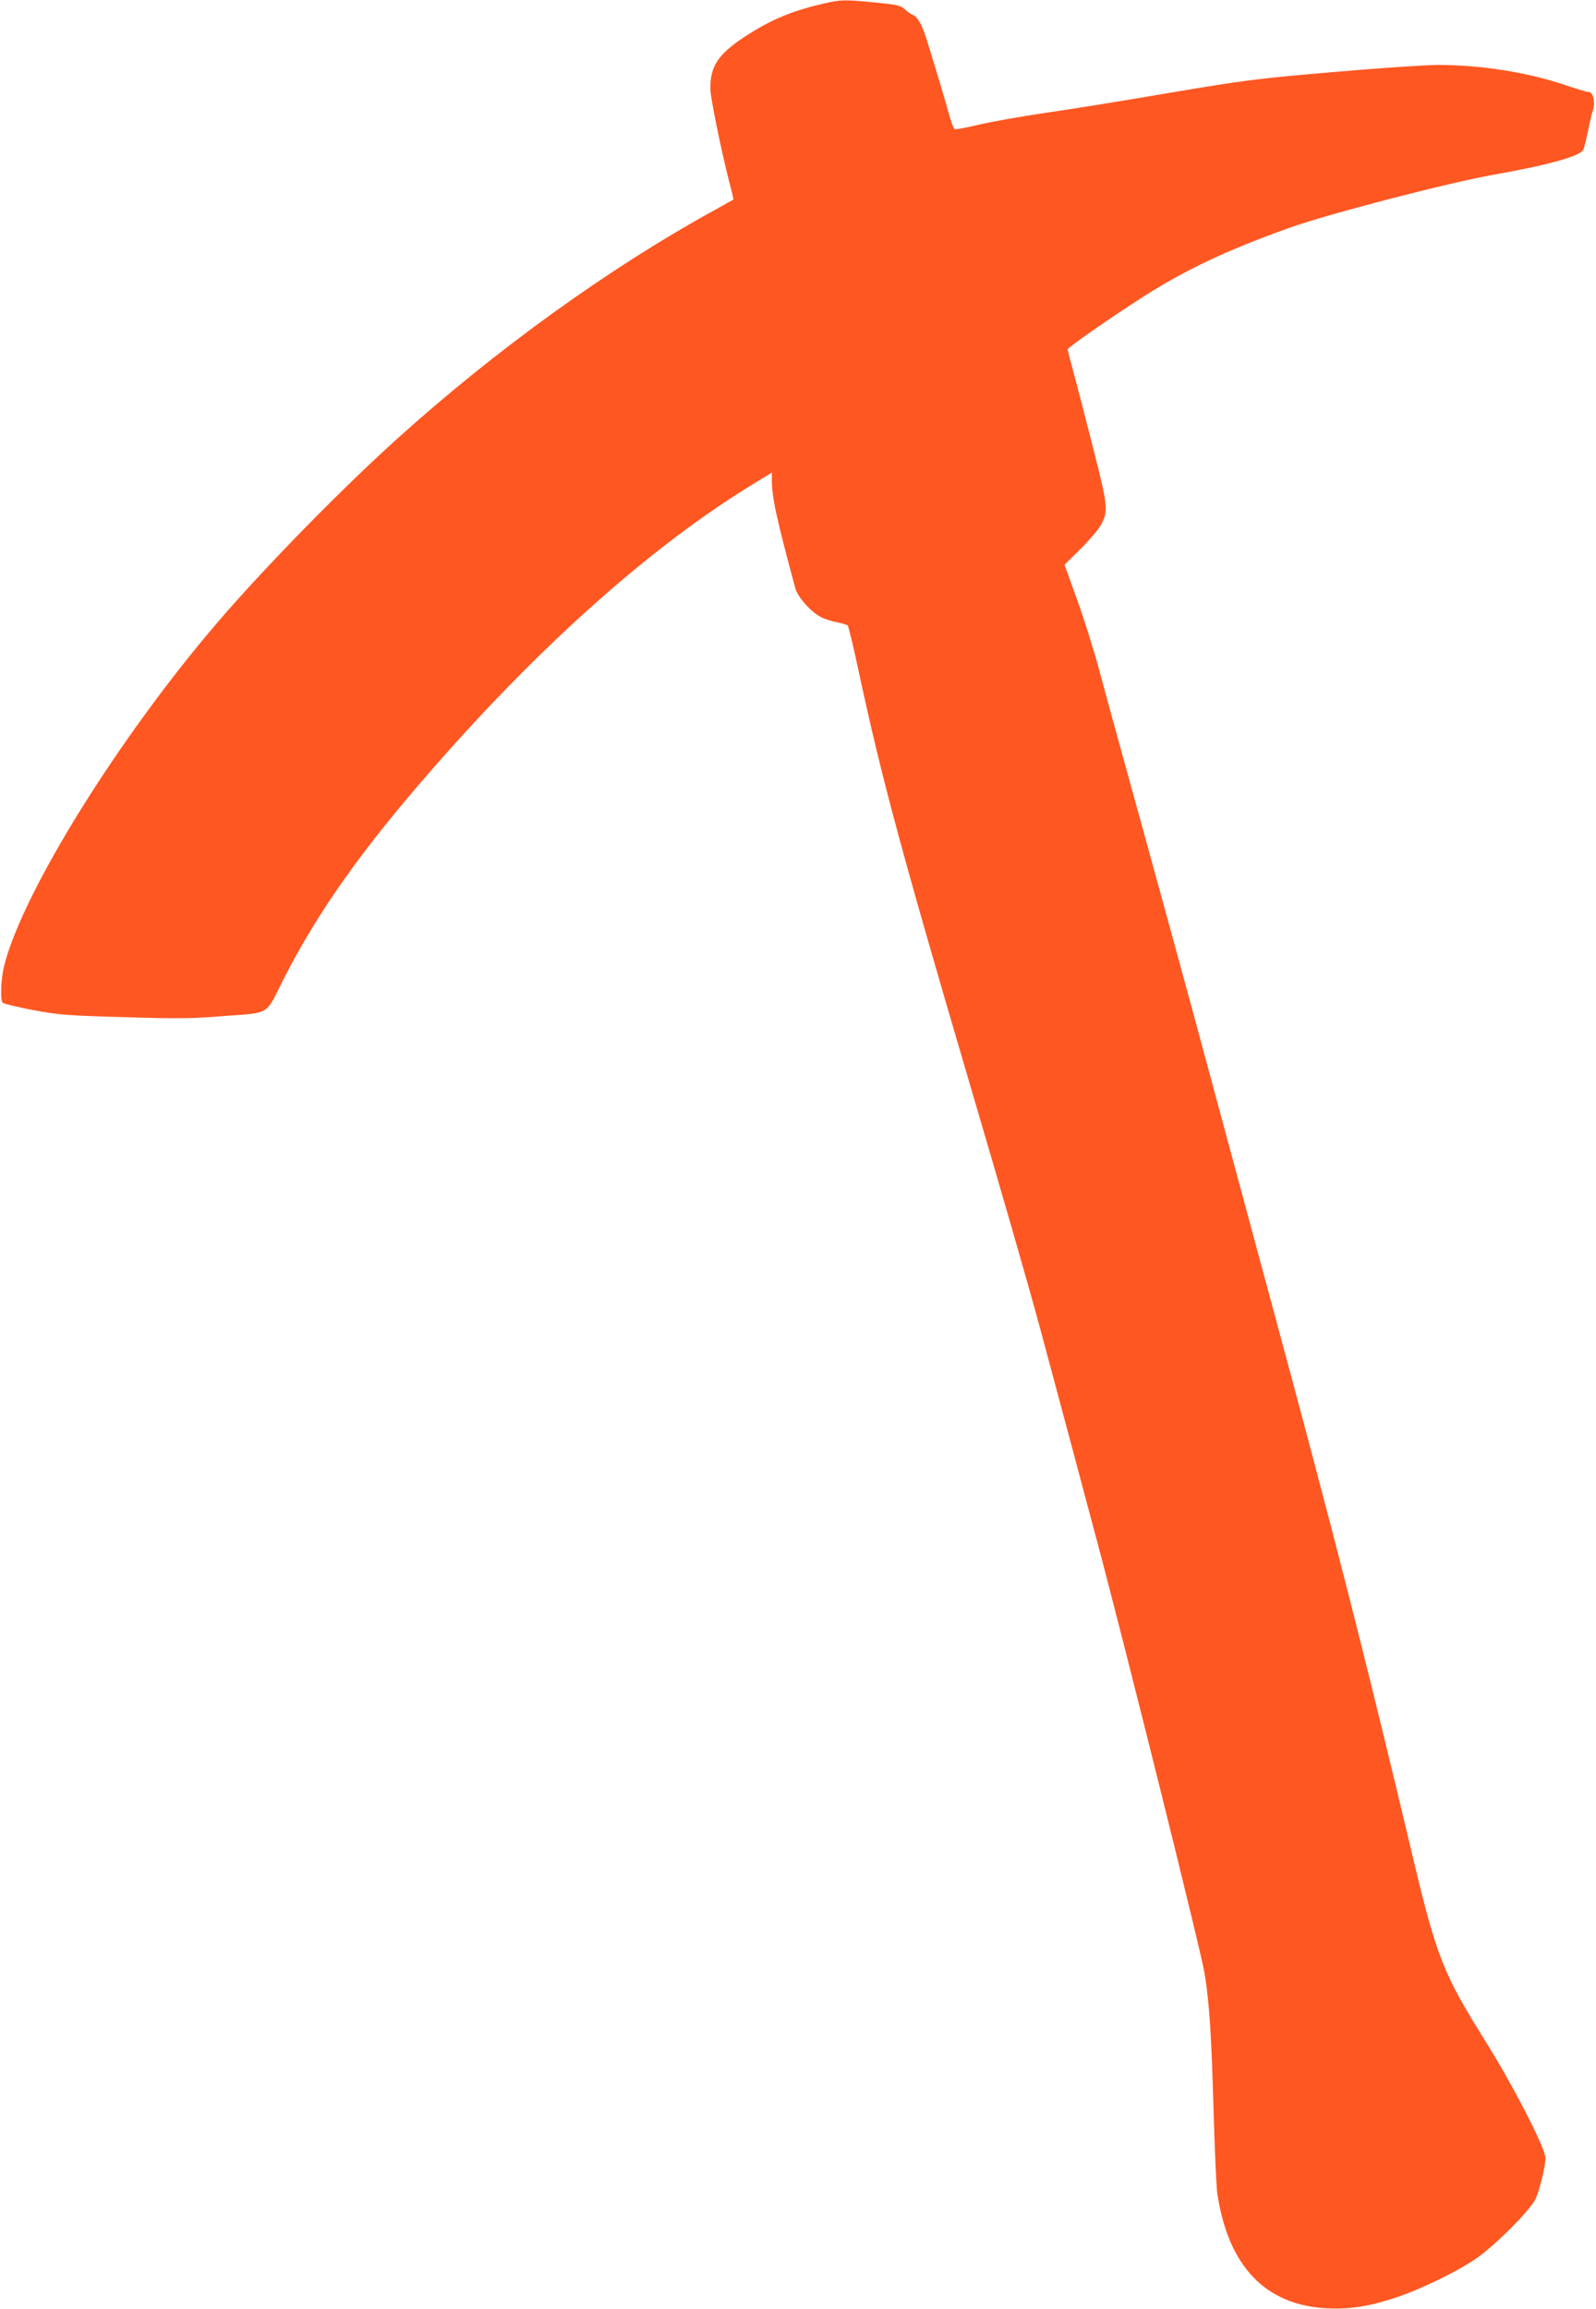 <?xml version="1.0" standalone="no"?>
<!DOCTYPE svg PUBLIC "-//W3C//DTD SVG 20010904//EN"
 "http://www.w3.org/TR/2001/REC-SVG-20010904/DTD/svg10.dtd">
<svg version="1.0" xmlns="http://www.w3.org/2000/svg"
 width="885pt" height="1280pt" viewBox="0 0 885 1280"
 preserveAspectRatio="xMidYMid meet">
<g transform="translate(0,1280) scale(0.1,-0.1)"
fill="#ff5722" stroke="none">
<path d="M4570 12781 c-178 -41 -293 -89 -435 -181 -152 -99 -197 -166 -196
-292 0 -47 55 -318 100 -498 17 -63 29 -115 28 -116 -1 -1 -49 -28 -107 -60
-582 -320 -1207 -770 -1755 -1264 -312 -281 -732 -710 -996 -1017 -549 -640
-1079 -1491 -1185 -1903 -19 -74 -24 -194 -9 -209 6 -6 83 -24 170 -41 147
-27 189 -30 505 -39 285 -9 378 -8 535 5 282 22 242 -2 349 209 190 372 436
720 831 1170 608 695 1224 1240 1785 1580 l90 55 0 -39 c0 -97 23 -205 130
-602 13 -49 87 -132 142 -160 21 -11 62 -24 90 -29 29 -6 56 -14 59 -18 4 -4
31 -115 59 -247 128 -597 238 -1005 628 -2330 154 -522 324 -1112 377 -1310
53 -198 130 -485 171 -637 41 -153 107 -403 148 -555 147 -548 576 -2270 595
-2391 28 -168 39 -351 51 -787 6 -203 15 -399 20 -435 61 -405 267 -620 610
-637 126 -6 236 11 390 63 129 44 318 135 425 206 101 66 304 267 338 334 22
42 57 185 57 229 0 55 -182 409 -340 660 -224 358 -265 461 -390 986 -275
1157 -436 1789 -800 3134 -82 303 -235 870 -340 1260 -105 391 -272 1000 -370
1355 -98 355 -204 739 -234 853 -31 114 -87 293 -125 397 l-68 189 84 83 c47
46 96 103 111 127 50 84 48 104 -35 431 -41 162 -90 352 -109 421 -19 69 -34
129 -34 132 0 10 235 174 415 289 237 152 468 261 815 385 215 77 878 249
1130 294 302 53 481 103 499 138 5 9 16 54 26 101 9 47 21 99 27 116 16 44 3
104 -23 104 -10 0 -70 18 -132 39 -202 69 -465 111 -703 111 -71 0 -335 -18
-586 -40 -422 -36 -488 -45 -899 -114 -244 -42 -553 -92 -687 -111 -133 -19
-299 -49 -369 -65 -70 -17 -132 -29 -139 -26 -6 2 -21 42 -33 88 -13 46 -40
139 -61 208 -21 69 -48 157 -60 196 -25 82 -52 132 -78 141 -9 3 -29 17 -44
31 -24 22 -42 26 -165 38 -172 17 -190 16 -283 -5z"/>
</g>
</svg>

